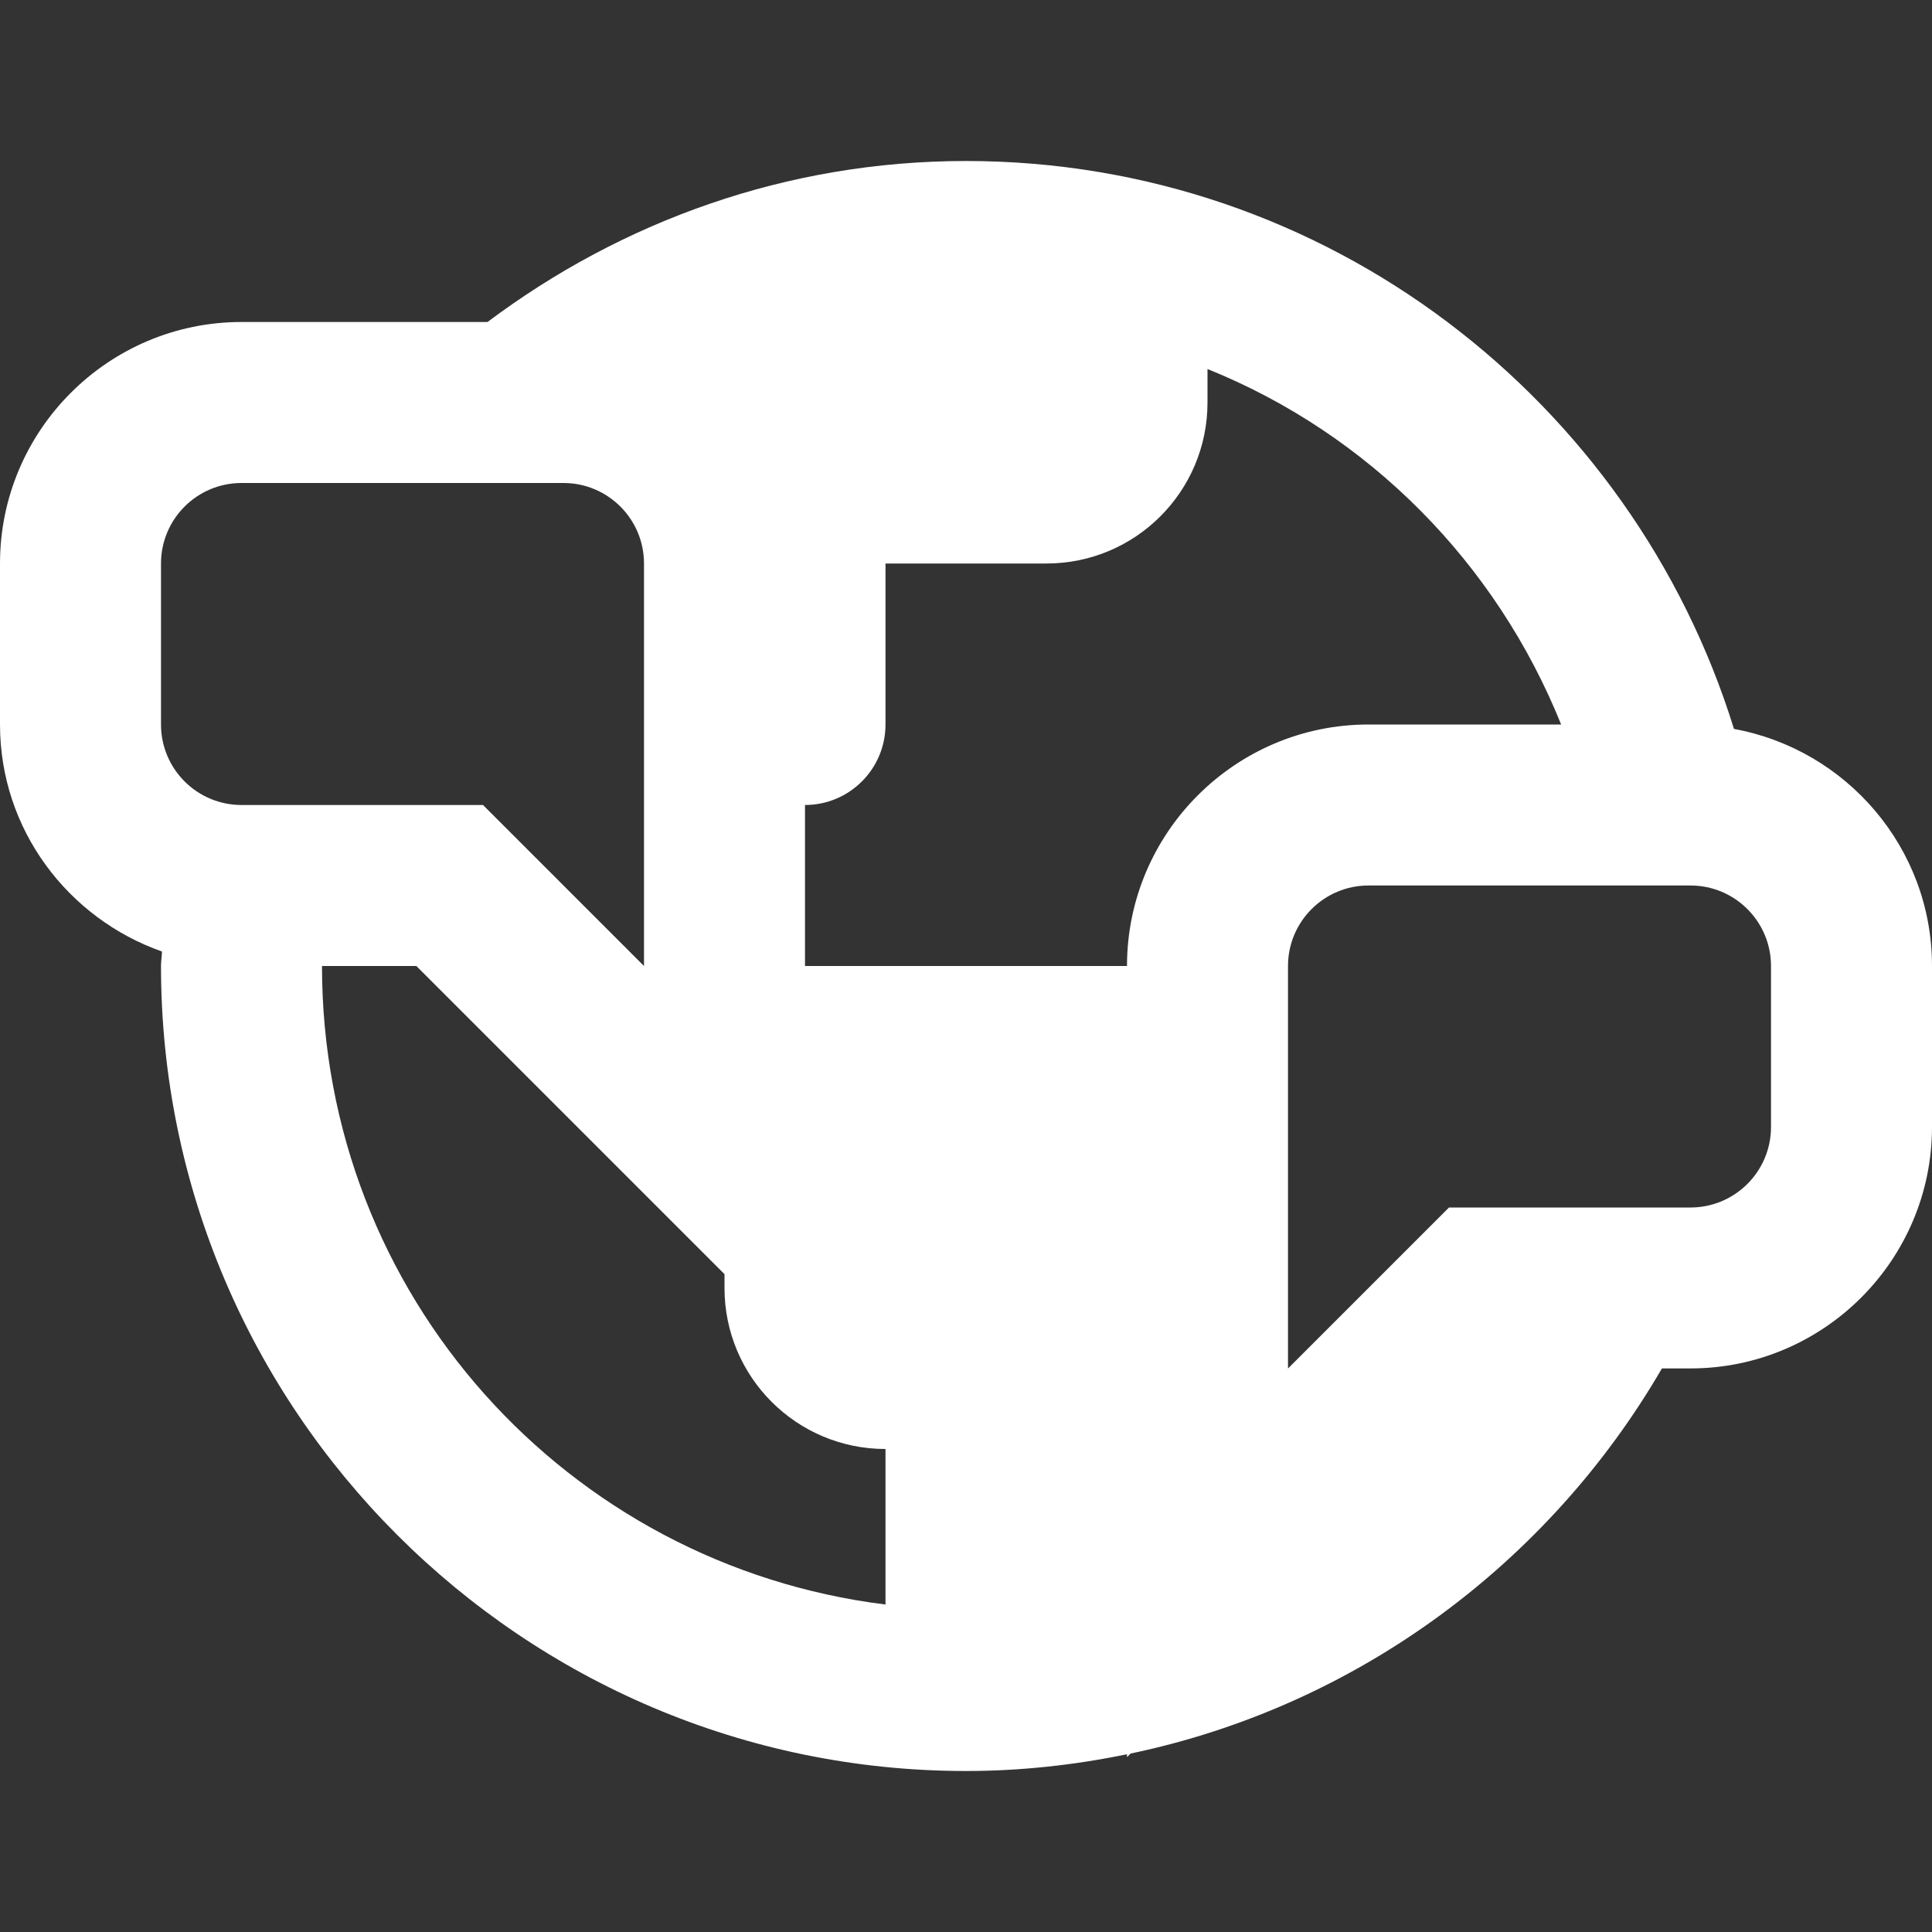 <svg width="24" height="24" viewBox="0 0 24 24" fill="none" xmlns="http://www.w3.org/2000/svg">
<rect x="0" y="0" width="24" height="24" fill="#333333" stroke="none"/>
<path d="M21.54 9.055C20.278 4.978 16.484 2 12 2C9.767 2 7.718 2.753 6.056 4H3C1.346 4 0 5.346 0 7V9C0 10.306 0.845 11.409 2.012 11.82C2.011 11.88 2 11.939 2 12C2 17.511 6.489 22 12 22C12.685 22 13.353 21.925 14 21.792V21.828L14.045 21.783C16.861 21.194 19.241 19.416 20.645 16.999H21C22.654 16.999 24 15.653 24 13.999V11.999C24 10.531 22.936 9.31 21.54 9.055ZM2 7C2 6.448 2.448 6 3 6H7C7.552 6 8 6.448 8 7V12L6 10H3C2.448 10 2 9.552 2 9V7ZM11 19.932C7.046 19.441 4 16.091 4 12H5.172L6.586 13.414L9 15.828V16C9 17.105 9.895 18 11 18V19.932ZM10 12V10C10.552 10 11 9.552 11 9V7H13C14.105 7 15 6.105 15 5V4.584C17.006 5.393 18.586 6.995 19.393 9H17C15.346 9 14 10.346 14 12H10ZM22 14C22 14.552 21.552 15 21 15H18L16 17V12C16 11.448 16.448 11 17 11H21C21.552 11 22 11.448 22 12V14Z" fill="white"/>
</svg>
